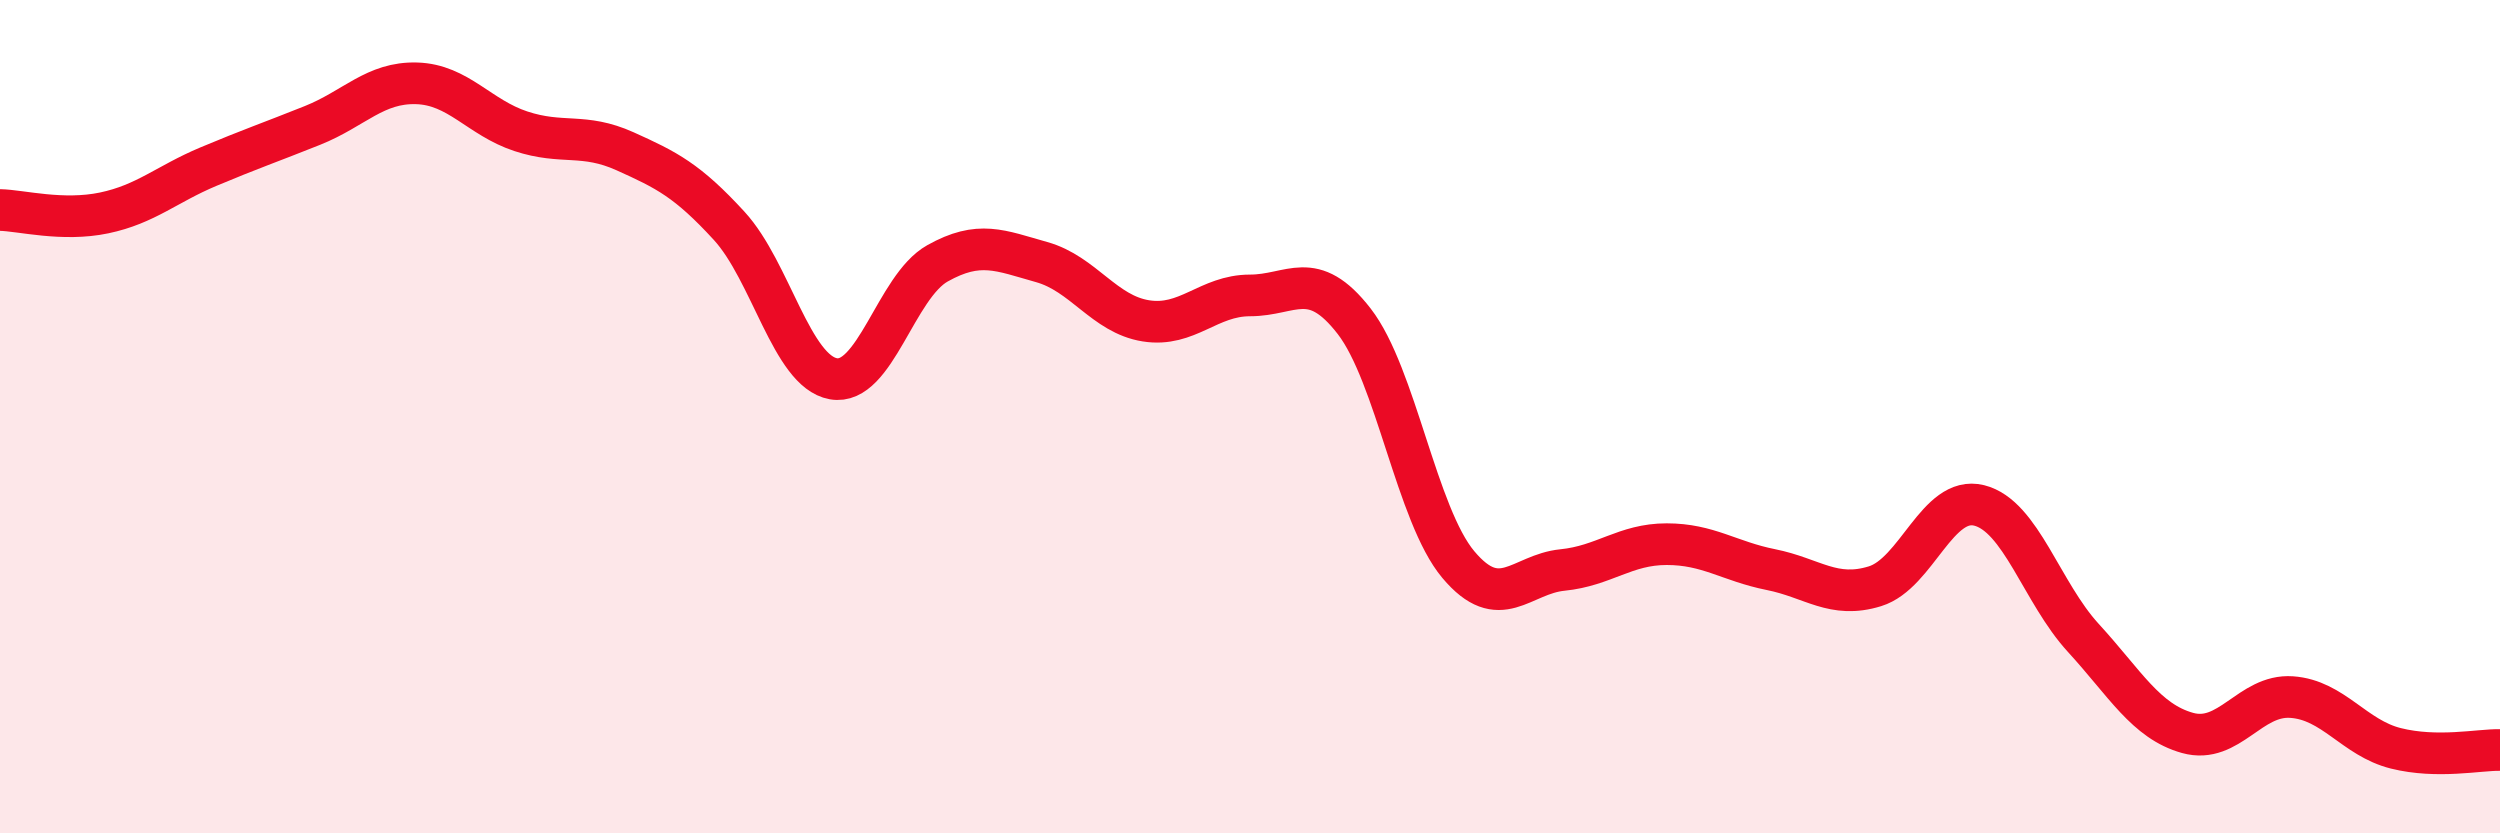 
    <svg width="60" height="20" viewBox="0 0 60 20" xmlns="http://www.w3.org/2000/svg">
      <path
        d="M 0,5.04 C 0.5,5.05 1.5,5.32 2.5,5.11 C 3.5,4.9 4,4.42 5,4 C 6,3.58 6.5,3.41 7.5,3.01 C 8.5,2.61 9,1.97 10,2 C 11,2.03 11.5,2.82 12.5,3.15 C 13.5,3.48 14,3.18 15,3.63 C 16,4.08 16.5,4.33 17.5,5.42 C 18.5,6.51 19,8.91 20,9.09 C 21,9.27 21.5,6.88 22.5,6.32 C 23.5,5.76 24,6.01 25,6.29 C 26,6.57 26.5,7.54 27.5,7.7 C 28.5,7.86 29,7.09 30,7.09 C 31,7.09 31.5,6.42 32.5,7.71 C 33.5,9 34,12.36 35,13.55 C 36,14.74 36.5,13.78 37.5,13.68 C 38.5,13.58 39,13.06 40,13.06 C 41,13.06 41.5,13.47 42.5,13.67 C 43.5,13.87 44,14.38 45,14.07 C 46,13.76 46.5,11.88 47.5,12.13 C 48.5,12.38 49,14.22 50,15.31 C 51,16.4 51.5,17.31 52.5,17.59 C 53.5,17.87 54,16.66 55,16.73 C 56,16.8 56.5,17.71 57.5,17.96 C 58.5,18.21 59.5,17.99 60,18L60 20L0 20Z"
        fill="#EB0A25"
        opacity="0.1"
        stroke-linecap="round"
        stroke-linejoin="round"
      />
      <path
        d="M 0,5.04 C 0.5,5.05 1.5,5.32 2.5,5.11 C 3.5,4.9 4,4.42 5,4 C 6,3.58 6.5,3.41 7.5,3.01 C 8.5,2.61 9,1.97 10,2 C 11,2.03 11.5,2.82 12.5,3.15 C 13.5,3.48 14,3.18 15,3.63 C 16,4.08 16.5,4.33 17.5,5.42 C 18.5,6.51 19,8.91 20,9.09 C 21,9.27 21.5,6.88 22.5,6.32 C 23.5,5.76 24,6.01 25,6.29 C 26,6.57 26.5,7.54 27.5,7.7 C 28.5,7.86 29,7.09 30,7.09 C 31,7.09 31.5,6.42 32.5,7.71 C 33.5,9 34,12.36 35,13.55 C 36,14.74 36.5,13.78 37.5,13.68 C 38.5,13.58 39,13.06 40,13.06 C 41,13.06 41.5,13.47 42.5,13.67 C 43.5,13.87 44,14.38 45,14.07 C 46,13.76 46.5,11.88 47.5,12.13 C 48.5,12.38 49,14.22 50,15.31 C 51,16.4 51.5,17.31 52.5,17.59 C 53.5,17.87 54,16.66 55,16.73 C 56,16.8 56.5,17.71 57.5,17.96 C 58.5,18.21 59.5,17.99 60,18"
        stroke="#EB0A25"
        stroke-width="1"
        fill="none"
        stroke-linecap="round"
        stroke-linejoin="round"
      />
    </svg>
  